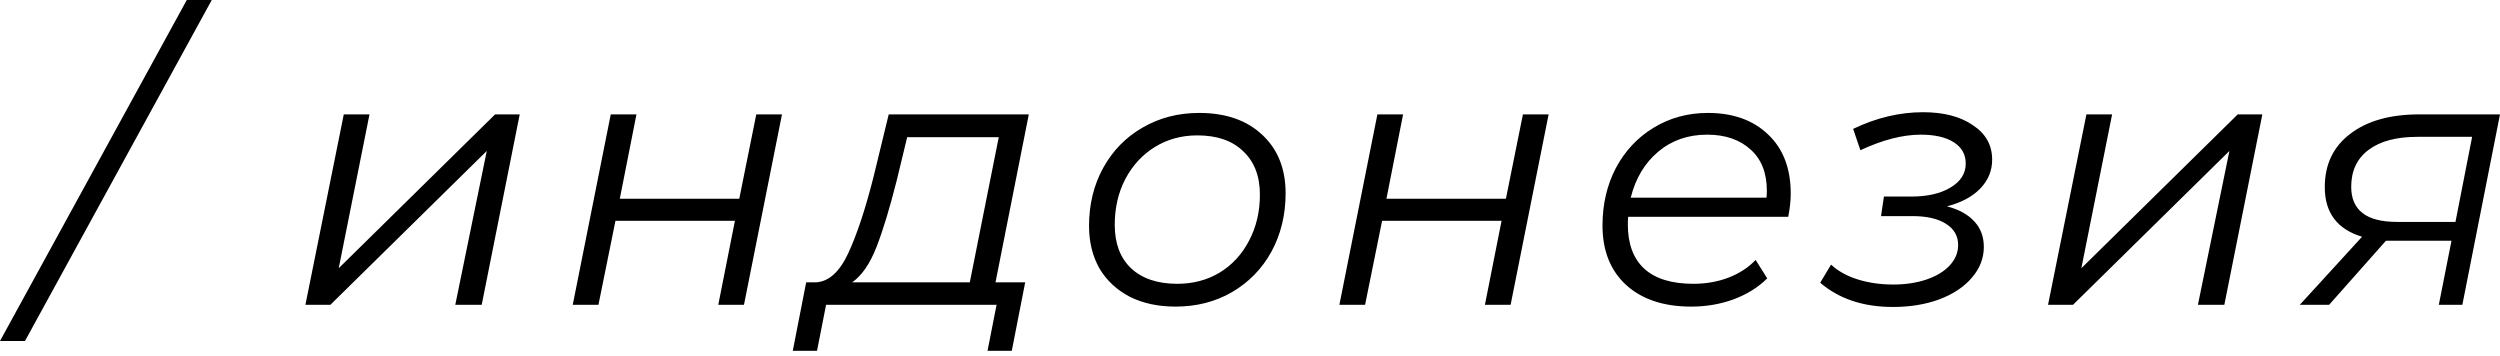 <?xml version="1.0" encoding="UTF-8"?> <svg xmlns="http://www.w3.org/2000/svg" width="442" height="63" viewBox="0 0 442 63" fill="none"> <path d="M33.025 -0.001H37.441L4.416 60.289H-6.29445e-05L33.025 -0.001ZM60.781 20.223H65.326L59.885 47.424L87.534 20.223H91.886L85.166 53.888H80.494L86.062 26.688L58.413 53.888H53.997L60.781 20.223ZM107.981 20.223H112.525L109.581 35.136H130.702L133.71 20.223H138.254L131.534 53.888H126.99L129.934 39.04H108.813L105.805 53.888H101.261L107.981 20.223ZM176.004 49.92H181.253L178.884 62.017H174.596L176.196 53.888H146.051L144.451 62.017H140.163L142.531 49.92H144.259C146.521 49.792 148.42 48.086 149.956 44.8C151.492 41.515 152.985 37.013 154.436 31.296L157.124 20.223H181.893L176.004 49.92ZM158.532 31.936C157.294 36.843 156.1 40.768 154.948 43.712C153.796 46.656 152.366 48.726 150.66 49.92H171.46L176.58 24.256H160.388L158.532 31.936ZM207.838 54.208C204.766 54.208 202.078 53.632 199.774 52.48C197.47 51.286 195.678 49.622 194.398 47.488C193.161 45.312 192.542 42.795 192.542 39.936C192.542 36.139 193.374 32.725 195.038 29.696C196.702 26.666 199.006 24.298 201.95 22.591C204.937 20.842 208.286 19.967 211.998 19.967C216.692 19.967 220.404 21.247 223.135 23.808C225.908 26.367 227.295 29.824 227.295 34.176C227.295 37.973 226.463 41.408 224.799 44.48C223.135 47.51 220.809 49.899 217.823 51.648C214.879 53.355 211.55 54.208 207.838 54.208ZM208.158 50.176C210.932 50.176 213.428 49.515 215.647 48.192C217.865 46.827 219.593 44.949 220.831 42.56C222.111 40.128 222.751 37.419 222.751 34.432C222.751 31.146 221.769 28.586 219.807 26.752C217.887 24.874 215.177 23.936 211.678 23.936C208.905 23.936 206.409 24.618 204.19 25.983C201.972 27.349 200.222 29.248 198.942 31.68C197.705 34.069 197.086 36.757 197.086 39.744C197.086 43.029 198.046 45.59 199.966 47.424C201.929 49.259 204.66 50.176 208.158 50.176ZM243.523 20.223H248.067L245.123 35.136H266.244L269.252 20.223H273.796L267.076 53.888H262.532L265.476 39.04H244.355L241.347 53.888H236.803L243.523 20.223ZM287.865 38.336C287.823 38.635 287.801 39.083 287.801 39.68C287.801 43.093 288.761 45.696 290.681 47.488C292.644 49.28 295.546 50.176 299.386 50.176C301.604 50.176 303.674 49.814 305.594 49.088C307.557 48.32 309.157 47.275 310.394 45.952L312.442 49.216C310.863 50.795 308.879 52.032 306.49 52.928C304.143 53.782 301.647 54.208 299.002 54.208C294.138 54.208 290.297 52.928 287.481 50.368C284.708 47.808 283.321 44.309 283.321 39.872C283.321 36.117 284.111 32.725 285.689 29.696C287.311 26.666 289.529 24.298 292.345 22.591C295.204 20.842 298.404 19.967 301.946 19.967C306.426 19.967 309.989 21.247 312.634 23.808C315.28 26.325 316.602 29.802 316.602 34.24C316.602 35.477 316.453 36.843 316.154 38.336H287.865ZM301.818 23.808C298.447 23.808 295.567 24.81 293.178 26.816C290.788 28.821 289.167 31.53 288.313 34.944H312.314C312.357 34.645 312.378 34.24 312.378 33.728C312.378 30.57 311.418 28.138 309.498 26.431C307.578 24.682 305.018 23.808 301.818 23.808ZM344.213 36.48C346.346 37.035 347.967 37.931 349.077 39.168C350.186 40.363 350.741 41.856 350.741 43.648C350.741 45.654 350.037 47.467 348.629 49.088C347.263 50.71 345.343 51.99 342.869 52.928C340.436 53.824 337.706 54.272 334.676 54.272C329.428 54.272 325.14 52.843 321.812 49.984L323.732 46.784C324.969 47.936 326.548 48.811 328.468 49.408C330.388 50.006 332.479 50.304 334.74 50.304C336.916 50.304 338.879 50.006 340.628 49.408C342.378 48.811 343.743 47.979 344.725 46.912C345.706 45.846 346.197 44.651 346.197 43.328C346.197 41.707 345.471 40.448 344.021 39.552C342.613 38.656 340.65 38.208 338.132 38.208H332.564L333.076 34.752H337.876C340.778 34.752 343.103 34.218 344.853 33.152C346.645 32.085 347.541 30.677 347.541 28.928C347.541 27.306 346.837 26.047 345.429 25.151C344.021 24.256 342.079 23.808 339.604 23.808C336.404 23.808 332.842 24.725 328.916 26.559L327.636 22.783C331.732 20.821 335.85 19.839 339.988 19.839C343.658 19.839 346.602 20.607 348.821 22.143C351.082 23.637 352.213 25.663 352.213 28.224C352.213 30.186 351.509 31.893 350.101 33.344C348.693 34.794 346.73 35.84 344.213 36.48ZM368.878 20.223H373.422L367.982 47.424L395.631 20.223H399.983L393.263 53.888H388.591L394.159 26.688L366.51 53.888H362.094L368.878 20.223ZM441.999 20.223L435.343 53.888H431.183L433.423 42.56H423.055H421.838L411.79 53.888H406.606L417.614 41.856C413.22 40.533 411.022 37.611 411.022 33.088C411.022 29.077 412.516 25.941 415.502 23.679C418.489 21.375 422.564 20.223 427.727 20.223H441.999ZM437.071 24.192H427.407C423.695 24.192 420.814 24.959 418.766 26.495C416.718 28.032 415.694 30.208 415.694 33.024C415.694 37.163 418.382 39.232 423.759 39.232H434.127L437.071 24.192Z" fill="black"></path> </svg> 